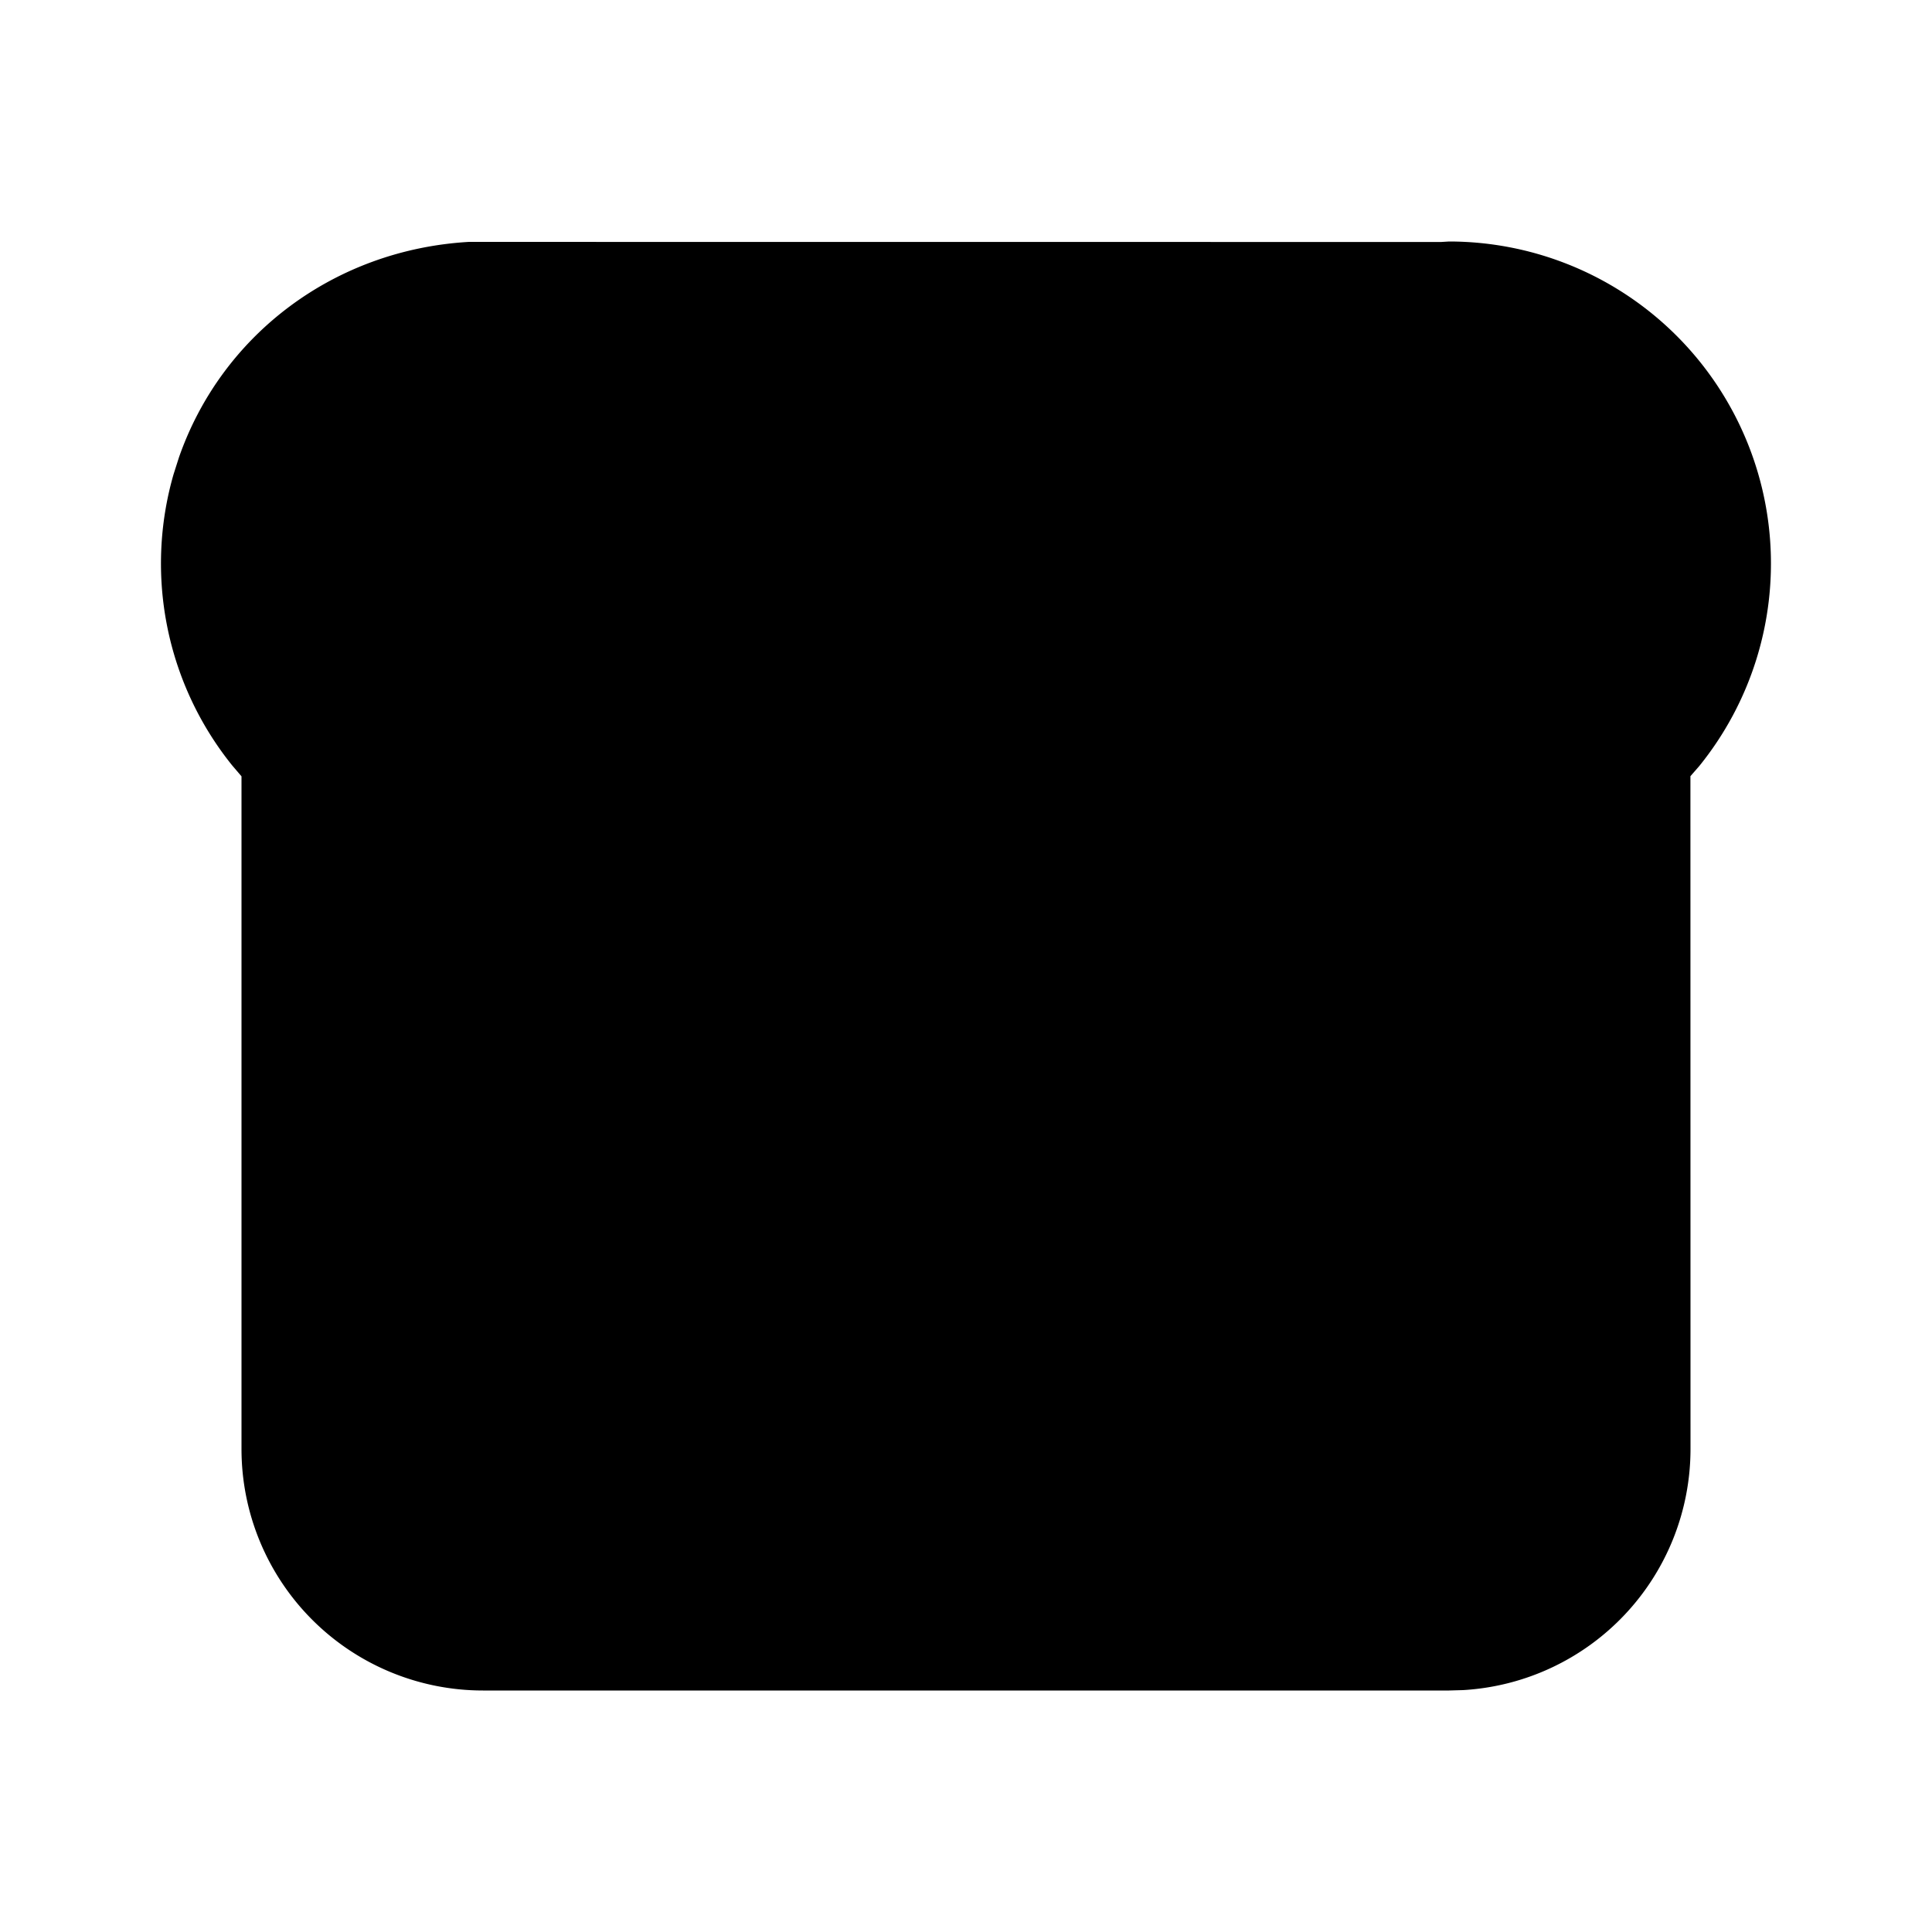 <svg
  xmlns="http://www.w3.org/2000/svg"
  width="24"
  height="24"
  viewBox="0 0 24 24"
  fill="currentColor"
  class="icon icon-tabler icons-tabler-filled icon-tabler-bread"
>
  <path stroke="none" d="M0 0h24v24H0z" fill="none"/>
  <path d="M18 3a4 4 0 0 1 3.109 6.516l-.11 .126l.001 8.358a3 3 0 0 1 -2.824 2.995l-.176 .005h-12a3 3 0 0 1 -3 -3v-8.356l-.116 -.136a4 4 0 0 1 -.728 -3.616l.067 -.21c.532 -1.525 1.93 -2.58 3.601 -2.677l12.079 .001z" />
</svg>